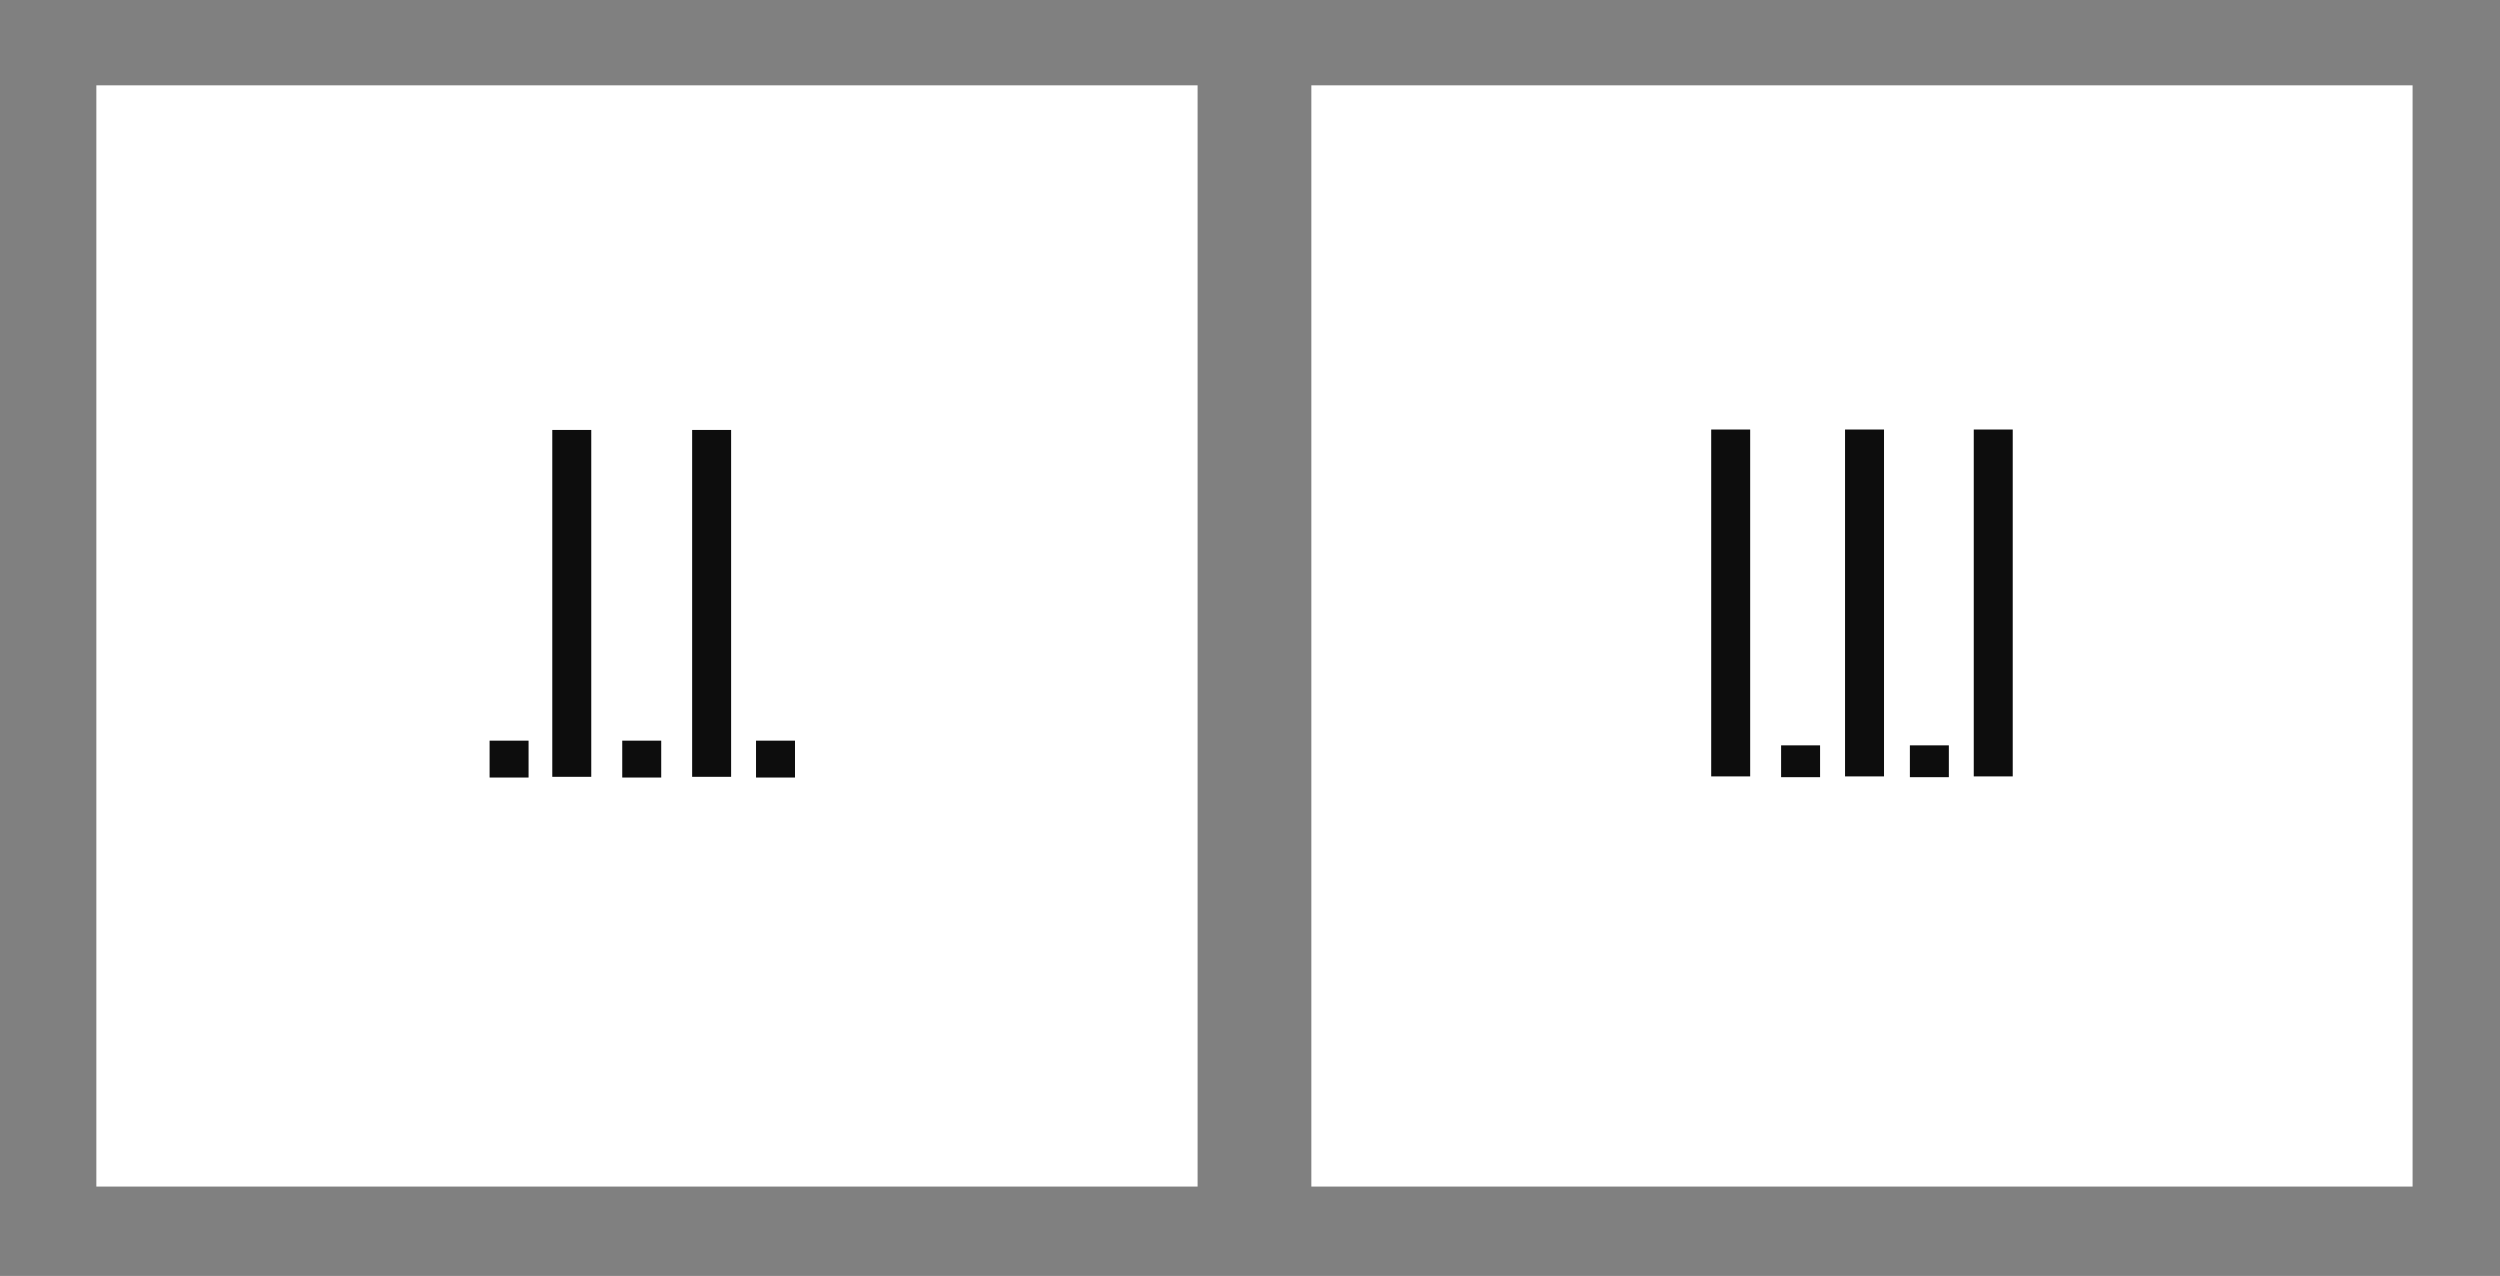 <?xml version="1.0" encoding="UTF-8"?><svg id="Layer_1" xmlns="http://www.w3.org/2000/svg" viewBox="0 0 419.53 214.12"><rect x="0" y="0" width="419.53" height="214.12" fill="#808080" stroke="none"/><defs><style>.cls-1{fill:#0d0d0d;}.cls-1,.cls-2{stroke-width:0px;}.cls-2{fill:#fff;}</style></defs><rect class="cls-2" x="16.17" y="14.32" width="184.8" height="184.8"/><rect class="cls-1" x="92.68" y="72.15" width="6.54" height="58.21"/><rect class="cls-1" x="116.15" y="72.15" width="6.54" height="58.21"/><rect class="cls-1" x="126.87" y="124.29" width="6.54" height="6.19"/><rect class="cls-1" x="82.16" y="124.29" width="6.54" height="6.19"/><rect class="cls-1" x="104.42" y="124.29" width="6.54" height="6.19"/><rect class="cls-2" x="220.06" y="14.32" width="184.8" height="184.8"/><rect class="cls-1" x="287.16" y="72.08" width="6.54" height="58.21"/><rect class="cls-1" x="309.62" y="72.08" width="6.54" height="58.21"/><rect class="cls-1" x="331.22" y="72.08" width="6.54" height="58.21"/><rect class="cls-1" x="320.5" y="125.08" width="6.54" height="5.34"/><rect class="cls-1" x="298.89" y="125.08" width="6.54" height="5.34"/></svg>